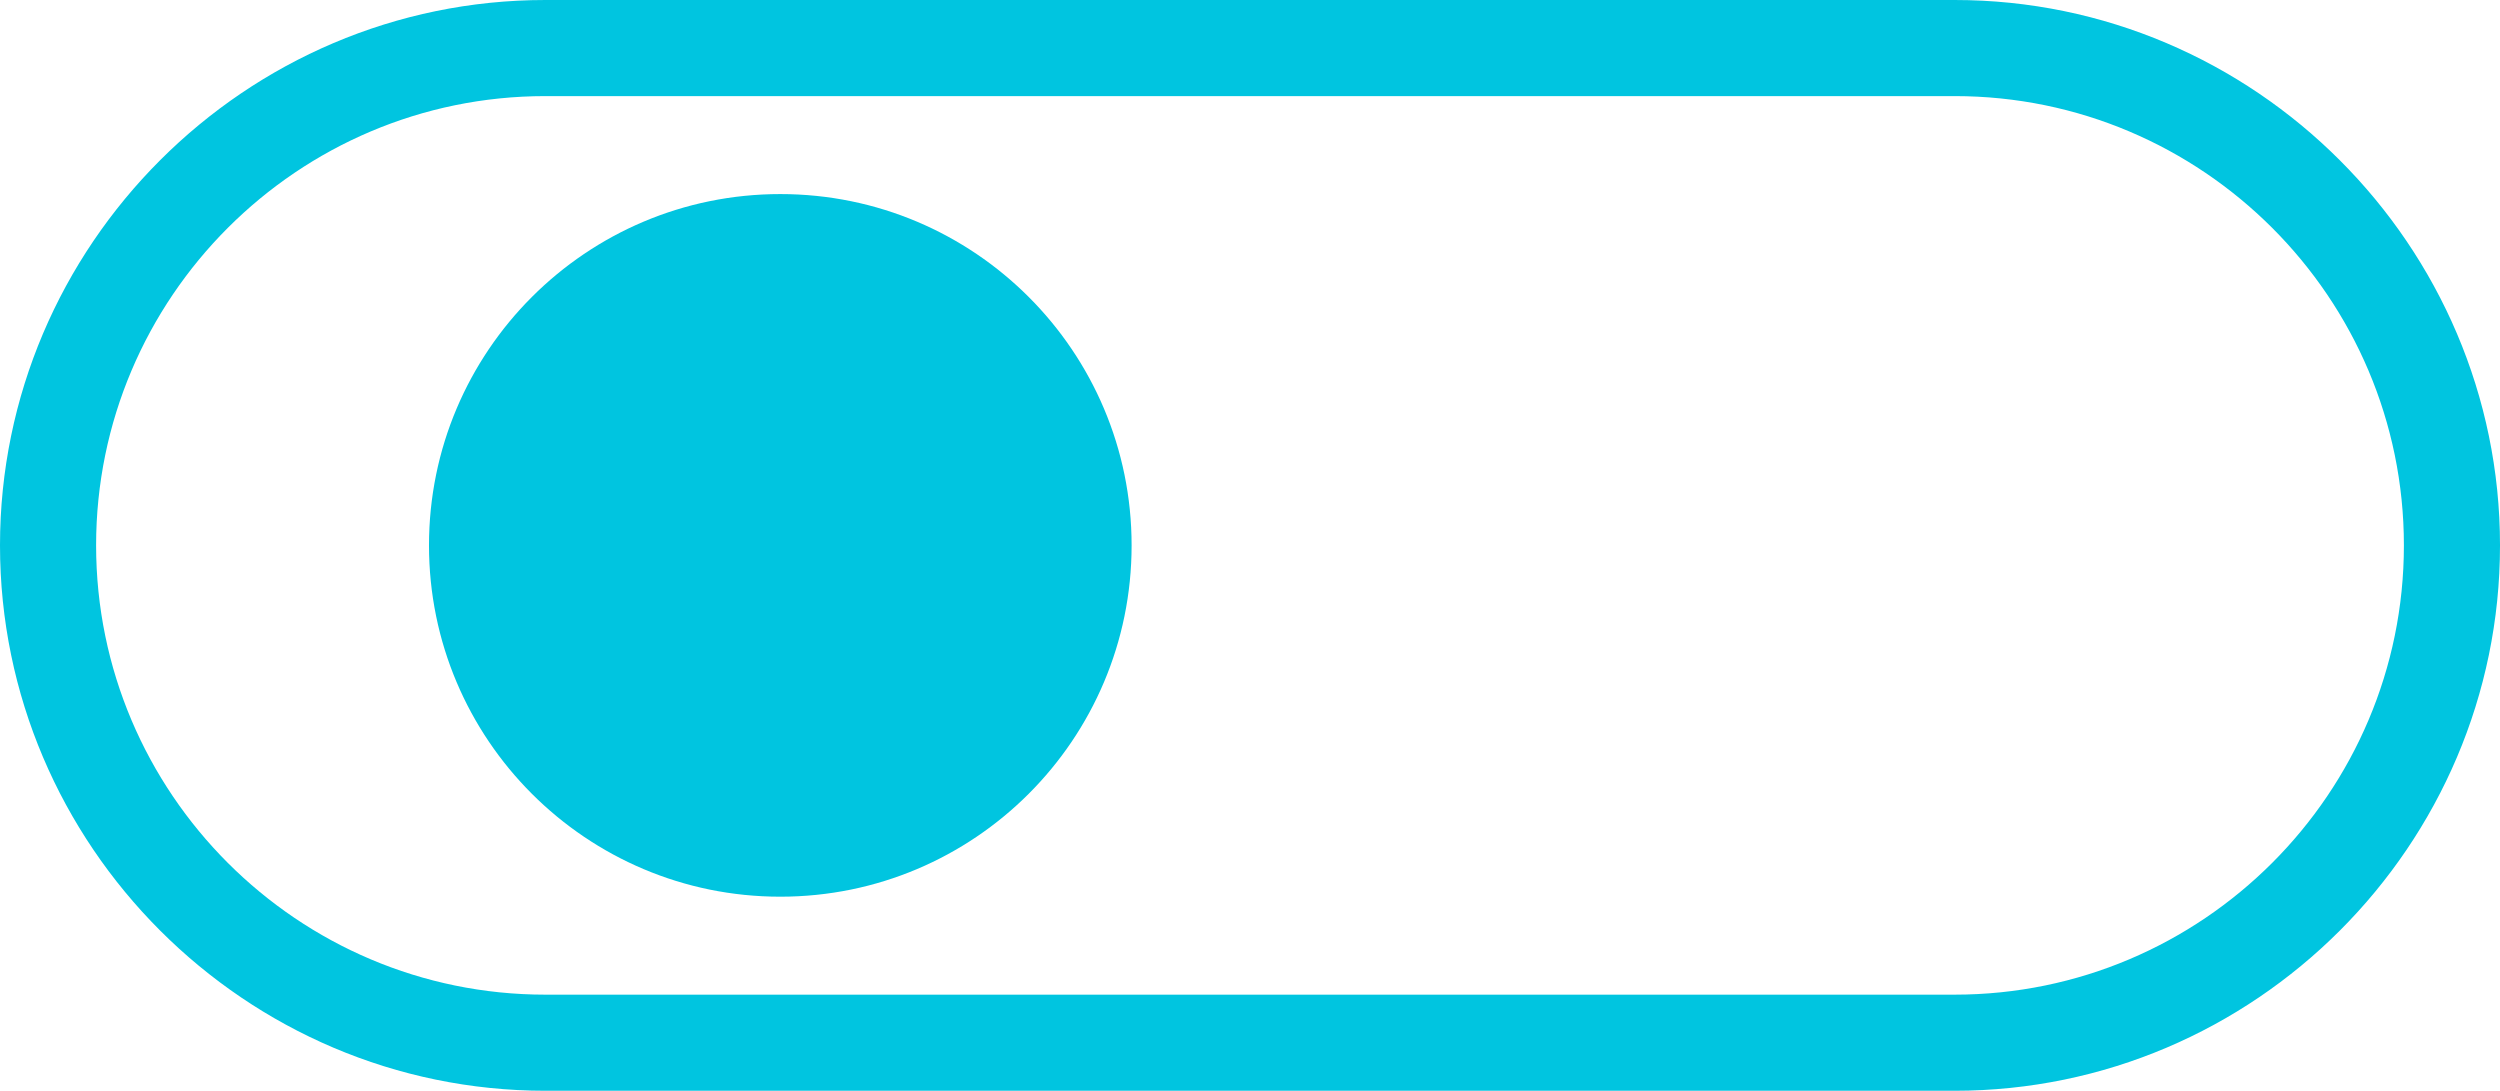 <svg xmlns="http://www.w3.org/2000/svg" id="Layer_1" data-name="Layer 1" viewBox="0 0 93.65 40.86"><defs><style>      .cls-1 {        fill: #00c5e0;      }    </style></defs><path class="cls-1" d="M73.22,0H20.43C9.19,0,0,9.19,0,20.43h0c0,11.24,9.19,20.43,20.43,20.43h52.79c11.24,0,20.43-9.19,20.43-20.43h0c0-11.23-9.19-20.43-20.43-20.43ZM73.22,37.26H20.43c-9.28,0-16.83-7.55-16.83-16.83S11.15,3.6,20.43,3.6h52.79c9.28,0,16.83,7.55,16.83,16.83s-7.55,16.83-16.83,16.83Z"></path><circle id="Ellipse_37" data-name="Ellipse 37" class="cls-1" cx="29.23" cy="20.43" r="13.16"></circle></svg>